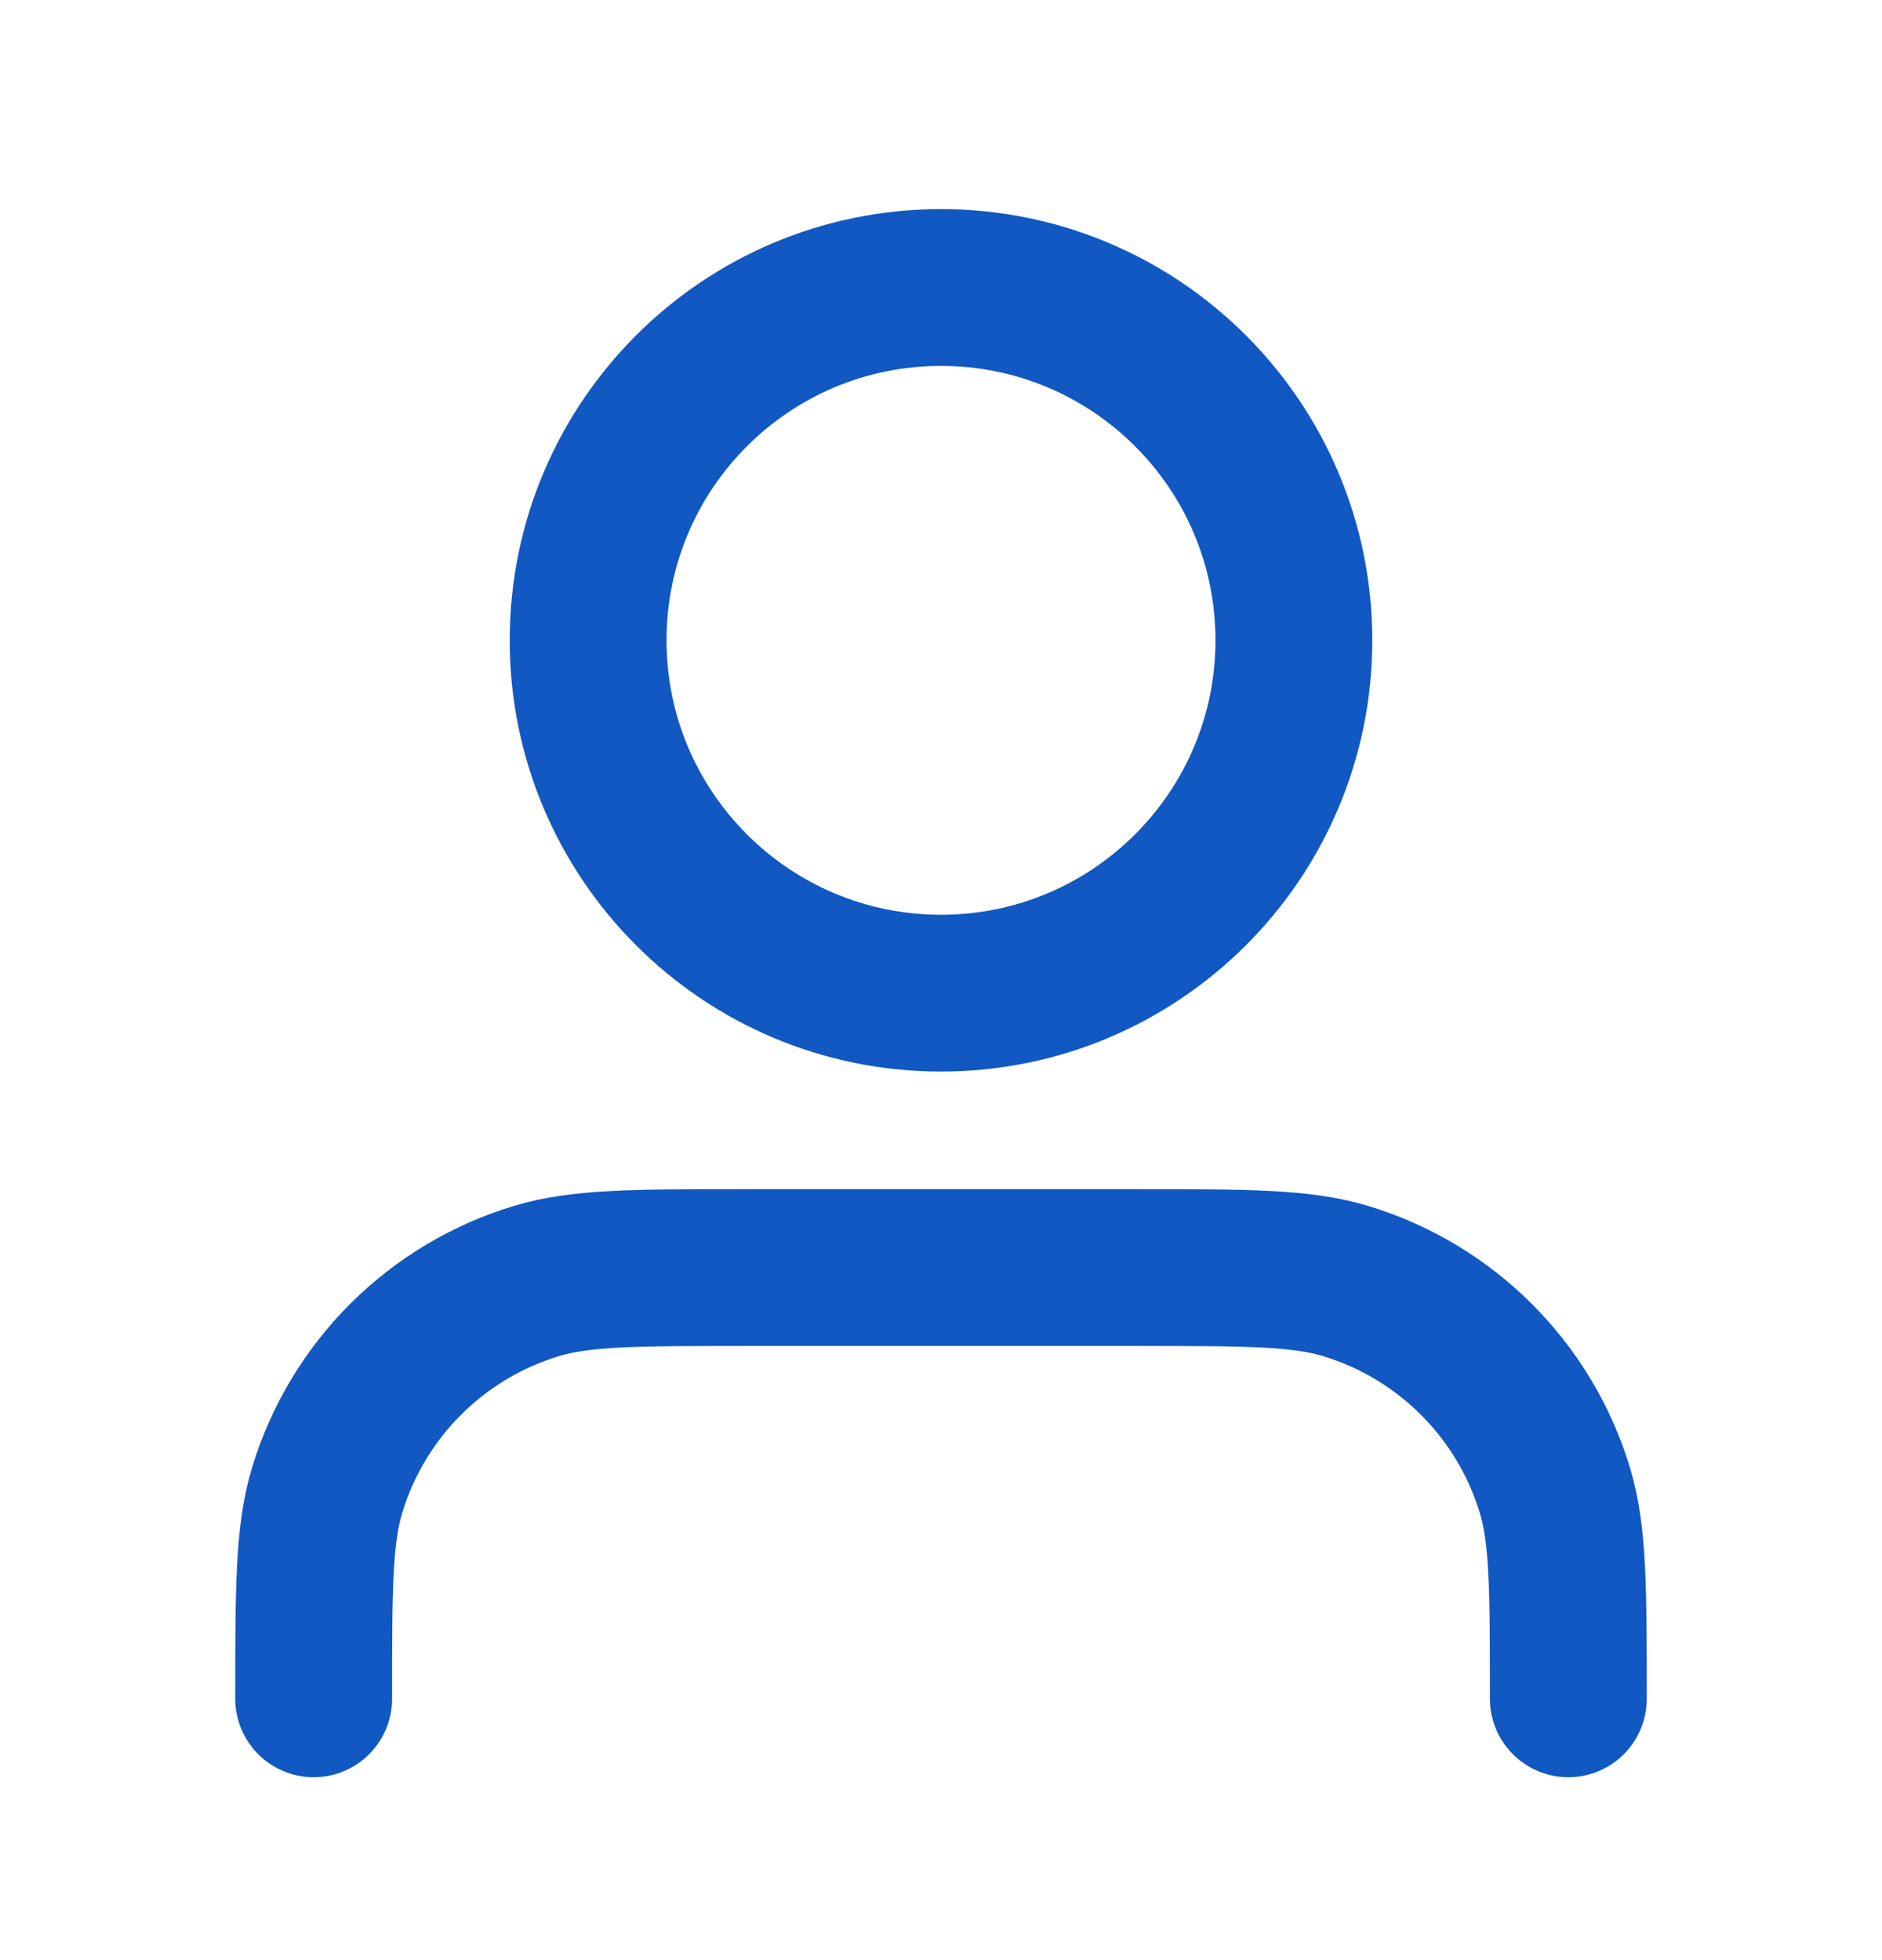 <svg width="24" height="25" viewBox="0 0 24 25" fill="none" xmlns="http://www.w3.org/2000/svg">
<path d="M20 21.667C20 20.271 20 19.573 19.828 19.006C19.44 17.727 18.439 16.727 17.161 16.339C16.593 16.167 15.896 16.167 14.5 16.167H9.5C8.104 16.167 7.407 16.167 6.839 16.339C5.56 16.727 4.56 17.727 4.172 19.006C4 19.573 4 20.271 4 21.667M16.5 8.167C16.5 10.652 14.485 12.667 12 12.667C9.515 12.667 7.5 10.652 7.5 8.167C7.5 5.681 9.515 3.667 12 3.667C14.485 3.667 16.5 5.681 16.5 8.167Z" stroke="#1158C2" stroke-width="2" stroke-linecap="round" stroke-linejoin="round"/>
</svg>

